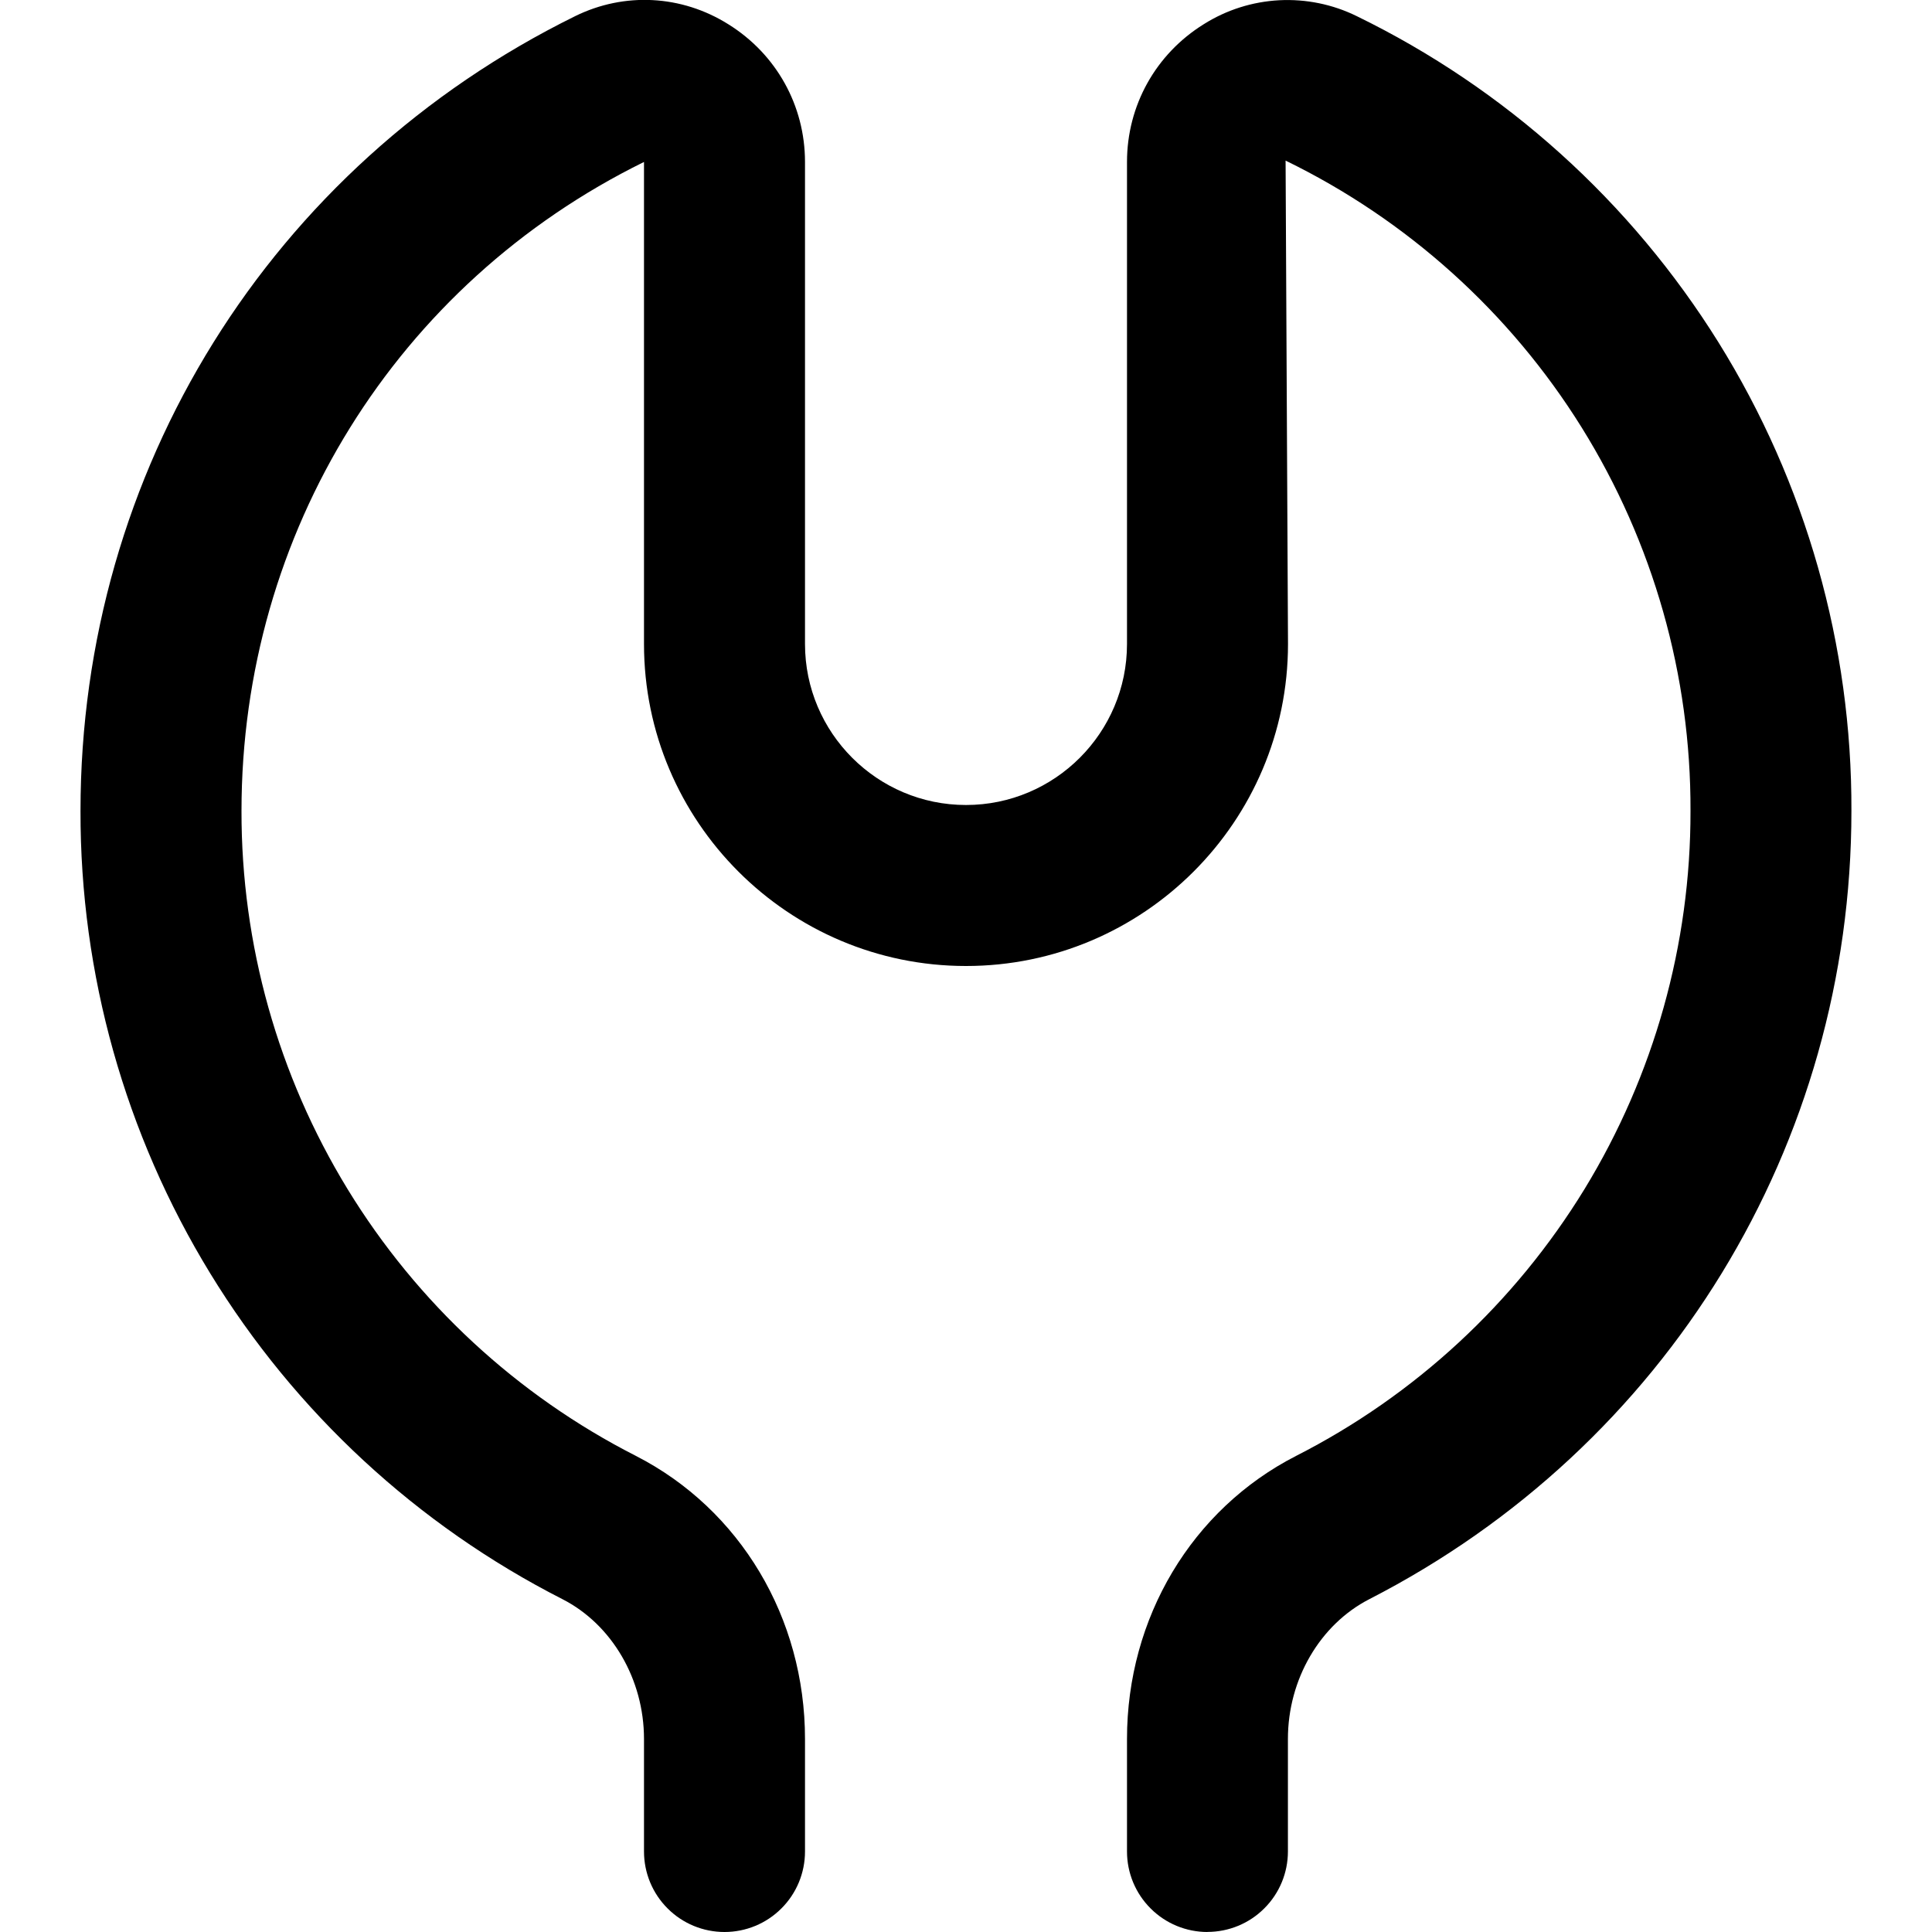 <svg width="24" height="24" viewBox="0 0 24 24" fill="rgb(0, 0, 0)" xmlns="http://www.w3.org/2000/svg" style="color: rgb(0, 0, 0);">
            <g clip-path="url(#clip0_828_6787)">
              <path d="M15 24C14.735 24 14.48 23.895 14.293 23.707C14.105 23.52 14 23.265 14 23V21.602C14 20.097 14.805 18.749 16.1 18.086C17.578 17.334 18.817 16.186 19.683 14.772C20.547 13.357 21.003 11.731 21 10.073C21.006 8.39 20.537 6.739 19.648 5.31C18.758 3.881 17.483 2.732 15.97 1.995L16 8C16 10.206 14.206 12 12 12C9.794 12 8 10.206 8 8V2.012C4.928 3.523 3 6.618 3 10.073C2.997 11.731 3.453 13.357 4.318 14.772C5.183 16.186 6.423 17.334 7.9 18.086C9.195 18.749 10 20.097 10 21.602V23C10 23.265 9.895 23.52 9.707 23.707C9.52 23.895 9.265 24 9 24C8.735 24 8.48 23.895 8.293 23.707C8.105 23.52 8 23.265 8 23V21.602C8 20.863 7.603 20.181 6.988 19.866C5.183 18.947 3.667 17.545 2.61 15.816C1.553 14.088 0.996 12.1 1 10.074C1 5.852 3.355 2.068 7.146 0.2C7.756 -0.1 8.467 -0.063 9.047 0.301C9.644 0.672 10 1.312 10 2.012V8C10 9.103 10.897 10 12 10C13.103 10 14 9.103 14 8V2.012C14 1.312 14.356 0.672 14.953 0.301C15.235 0.123 15.557 0.021 15.89 0.003C16.223 -0.014 16.554 0.053 16.853 0.2C18.702 1.101 20.259 2.506 21.347 4.252C22.434 5.999 23.006 8.016 22.999 10.073C22.999 14.219 20.704 17.971 17.011 19.865C16.397 20.18 15.999 20.862 15.999 21.601V22.999C15.999 23.264 15.894 23.519 15.706 23.706C15.519 23.894 15.264 23.999 14.999 23.999L15 24Z"></path>
            </g>
            <defs>
              <clipPath id="clip0_828_6787">
                <rect width="24" height="24" fill="rgb(255, 255, 255)"></rect>
              </clipPath>
            </defs>
          </svg>
